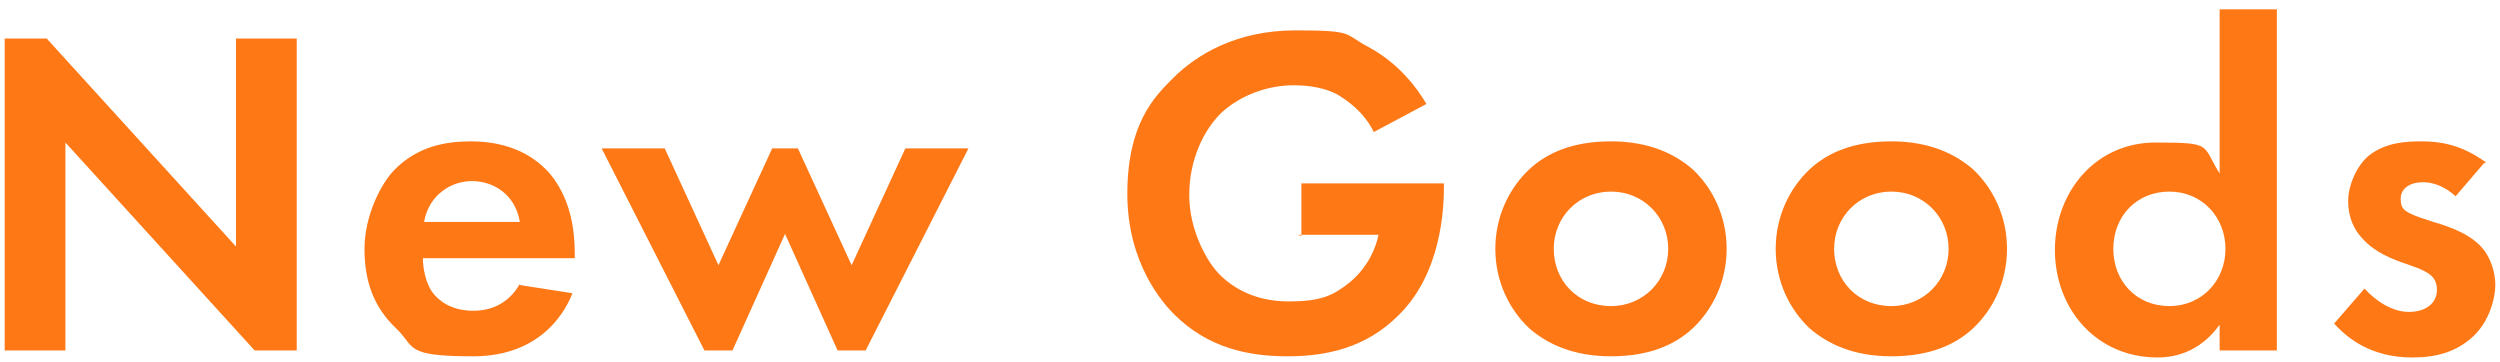 <?xml version="1.0" encoding="UTF-8"?>
<svg id="_レイヤー_1" data-name="レイヤー_1" xmlns="http://www.w3.org/2000/svg" version="1.1" viewBox="0 0 214 31">
  <!-- Generator: Adobe Illustrator 29.5.0, SVG Export Plug-In . SVG Version: 2.1.0 Build 137)  -->
  <defs>
    <style>
      .st0 {
        fill: #ff7816;
      }
    </style>
  </defs>
  <path class="st0" d="M5.6,30H.4V3.3h3.6l16.2,17.8V3.3h5.2v26.7h-3.6L5.6,12.2v17.8ZM44.5,24.4l4.5.7c-.5,1.3-2.5,5.4-8.5,5.4s-4.9-.8-6.6-2.4c-1.9-1.8-2.7-4-2.7-6.8s1.4-5.6,2.6-6.8c2-2,4.4-2.4,6.5-2.4,3.5,0,5.6,1.4,6.8,2.8,1.8,2.2,2.1,4.9,2.1,6.8v.4h-13c0,1,.3,2.2.8,2.9.5.7,1.6,1.6,3.5,1.6s3.2-.9,4-2.3ZM36.3,19h8.2c-.4-2.4-2.3-3.5-4.1-3.5s-3.7,1.2-4.1,3.5ZM67.3,19.8l-4.6,10.2h-2.4l-8.8-17.3h5.4l4.6,10,4.6-10h2.2l4.6,10,4.6-10h5.4l-8.8,17.3h-2.4l-4.6-10.2ZM111.4,20.2v-4.5h12.2v.3c0,1.8-.2,7.4-3.9,11-2.8,2.8-6.2,3.5-9.5,3.5s-6.8-.7-9.7-3.6c-.9-.9-4-4.3-4-10.3s2.3-8.3,3.9-9.9c2-2,5.4-4.1,10.5-4.1s4.1.3,6.2,1.4c1.7.9,3.6,2.5,5,4.9l-4.5,2.4c-.9-1.8-2.3-2.7-3.1-3.2-1.1-.6-2.5-.8-3.8-.8-2.1,0-4.5.8-6.2,2.4-1.5,1.5-2.7,4-2.7,7s1.5,5.7,2.6,6.8c1.2,1.2,3.1,2.3,5.9,2.3s3.8-.5,5.2-1.6c1-.8,2.1-2.2,2.5-4.1h-6.9ZM137.9,12.1c3.3,0,5.5,1.1,7,2.4,1.7,1.6,2.9,4,2.9,6.8s-1.2,5.2-2.9,6.8c-1.5,1.4-3.7,2.4-7,2.4s-5.5-1.1-7-2.4c-1.7-1.6-2.9-4-2.9-6.8s1.2-5.2,2.9-6.8c1.5-1.4,3.7-2.4,7-2.4ZM137.9,26.2c2.8,0,4.9-2.2,4.9-4.9s-2.1-4.9-4.9-4.9-4.9,2.2-4.9,4.9,2,4.9,4.9,4.9ZM161.9,12.1c3.3,0,5.5,1.1,7,2.4,1.7,1.6,2.9,4,2.9,6.8s-1.2,5.2-2.9,6.8c-1.5,1.4-3.7,2.4-7,2.4s-5.5-1.1-7-2.4c-1.7-1.6-2.9-4-2.9-6.8s1.2-5.2,2.9-6.8c1.5-1.4,3.7-2.4,7-2.4ZM161.9,26.2c2.8,0,4.9-2.2,4.9-4.9s-2.1-4.9-4.9-4.9-4.9,2.2-4.9,4.9,2,4.9,4.9,4.9ZM190,14.9V.8h4.9v29.2h-4.9v-2.2c-1.8,2.5-4.1,2.8-5.3,2.8-5.3,0-8.8-4.2-8.8-9.2s3.5-9.2,8.6-9.2,3.9.2,5.6,2.8ZM185.7,16.4c-2.8,0-4.8,2.1-4.8,4.9s2,4.9,4.8,4.9,4.8-2.2,4.8-4.9-2-4.9-4.8-4.9ZM212.6,14l-2.4,2.8c-1.2-1.1-2.3-1.2-2.8-1.2-1.2,0-1.9.6-1.9,1.4s.2,1.1,1.6,1.6l1.2.4c1.4.4,3.4,1.1,4.4,2.5.5.7.9,1.8.9,2.9s-.5,3.1-1.9,4.4c-1.4,1.3-3.1,1.8-5.2,1.8-3.6,0-5.6-1.7-6.7-2.9l2.6-3c1,1.1,2.4,2,3.8,2s2.4-.7,2.4-1.9-.9-1.5-1.5-1.8l-1.1-.4c-1.2-.4-2.7-1-3.7-2.1-.8-.8-1.3-1.9-1.3-3.3s.8-3.1,1.8-3.9c1.4-1.1,3.1-1.2,4.5-1.2s3.3.2,5.5,1.8Z"/>
</svg>